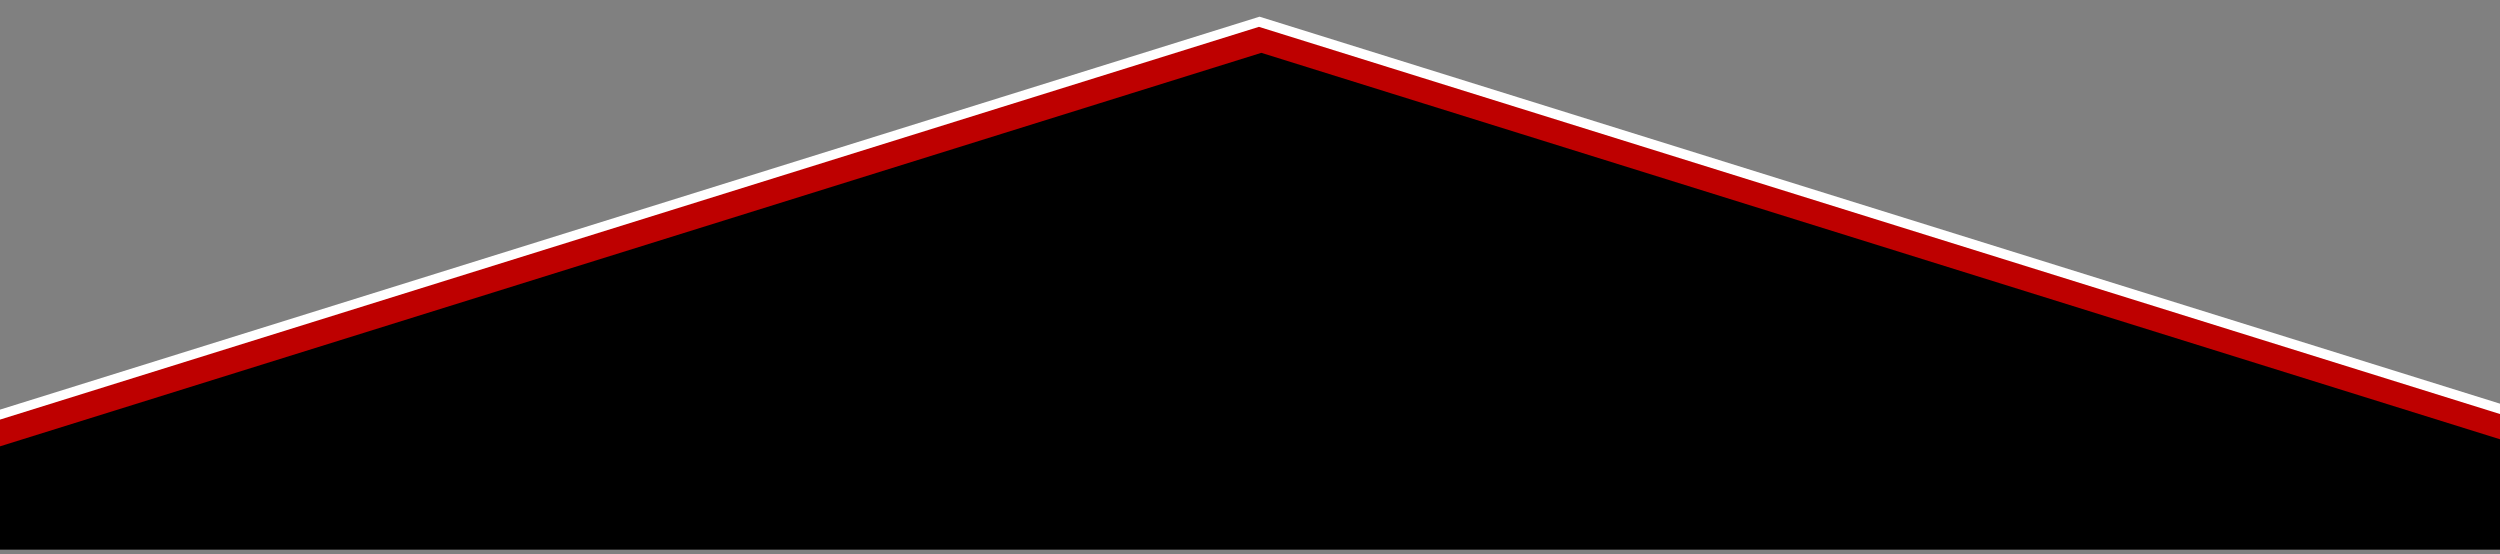 <svg style="max-height: 500px" xmlns="http://www.w3.org/2000/svg" xmlns:xlink="http://www.w3.org/1999/xlink" version="1.1" xml:space="preserve" viewBox="29.334 354.283 575.265 127.492" width="575.265" height="127.492">
<rect x="29.334" y="354.283" width="575.265" height="127.492" fill="#808080" stroke="none"/>
<desc>Created with Fabric.js 3.6.6</desc>
<defs>
</defs>
<g transform="matrix(6.43 0 0 1.18 319.16 417.58)">
<polygon style="stroke: rgb(255, 255, 255); stroke-width: 8px; stroke-dasharray: none; stroke-linecap: butt; stroke-dashoffset: 0px; stroke-linejoin: miter; stroke-miterlimit: 4; fill: rgb(255, 255, 255); fill-rule: nonzero; opacity: 1; --darkreader-inline-stroke: #e8e6e3; --darkreader-inline-fill: #e8e6e3;" points="0,-42.5 50,42.5 -50,42.5" data-darkreader-inline-stroke="" data-darkreader-inline-fill=""/>
</g>
<g transform="matrix(6.43 0 0 1.18 319.02 419.92)">
<polygon style="stroke: rgb(190, 0, 0); stroke-width: 8px; stroke-dasharray: none; stroke-linecap: butt; stroke-dashoffset: 0px; stroke-linejoin: miter; stroke-miterlimit: 4; fill: rgb(190, 0, 0); fill-rule: nonzero; opacity: 1; --darkreader-inline-stroke: #ff4747; --darkreader-inline-fill: #ff4747;" points="0,-42.5 50,42.5 -50,42.5" data-darkreader-inline-stroke="" data-darkreader-inline-fill=""/>
</g>
<g transform="matrix(6.43 0 0 1.18 319.57 425.9)">
<polygon style="stroke: rgb(0, 0, 0); stroke-width: 8px; stroke-dasharray: none; stroke-linecap: butt; stroke-dashoffset: 0px; stroke-linejoin: miter; stroke-miterlimit: 4; fill: rgb(0, 0, 0); fill-rule: nonzero; opacity: 1; --darkreader-inline-stroke: #e8e6e3; --darkreader-inline-fill: #e8e6e3;" points="0,-42.5 50,42.5 -50,42.5" data-darkreader-inline-stroke="" data-darkreader-inline-fill=""/>
</g>
</svg>